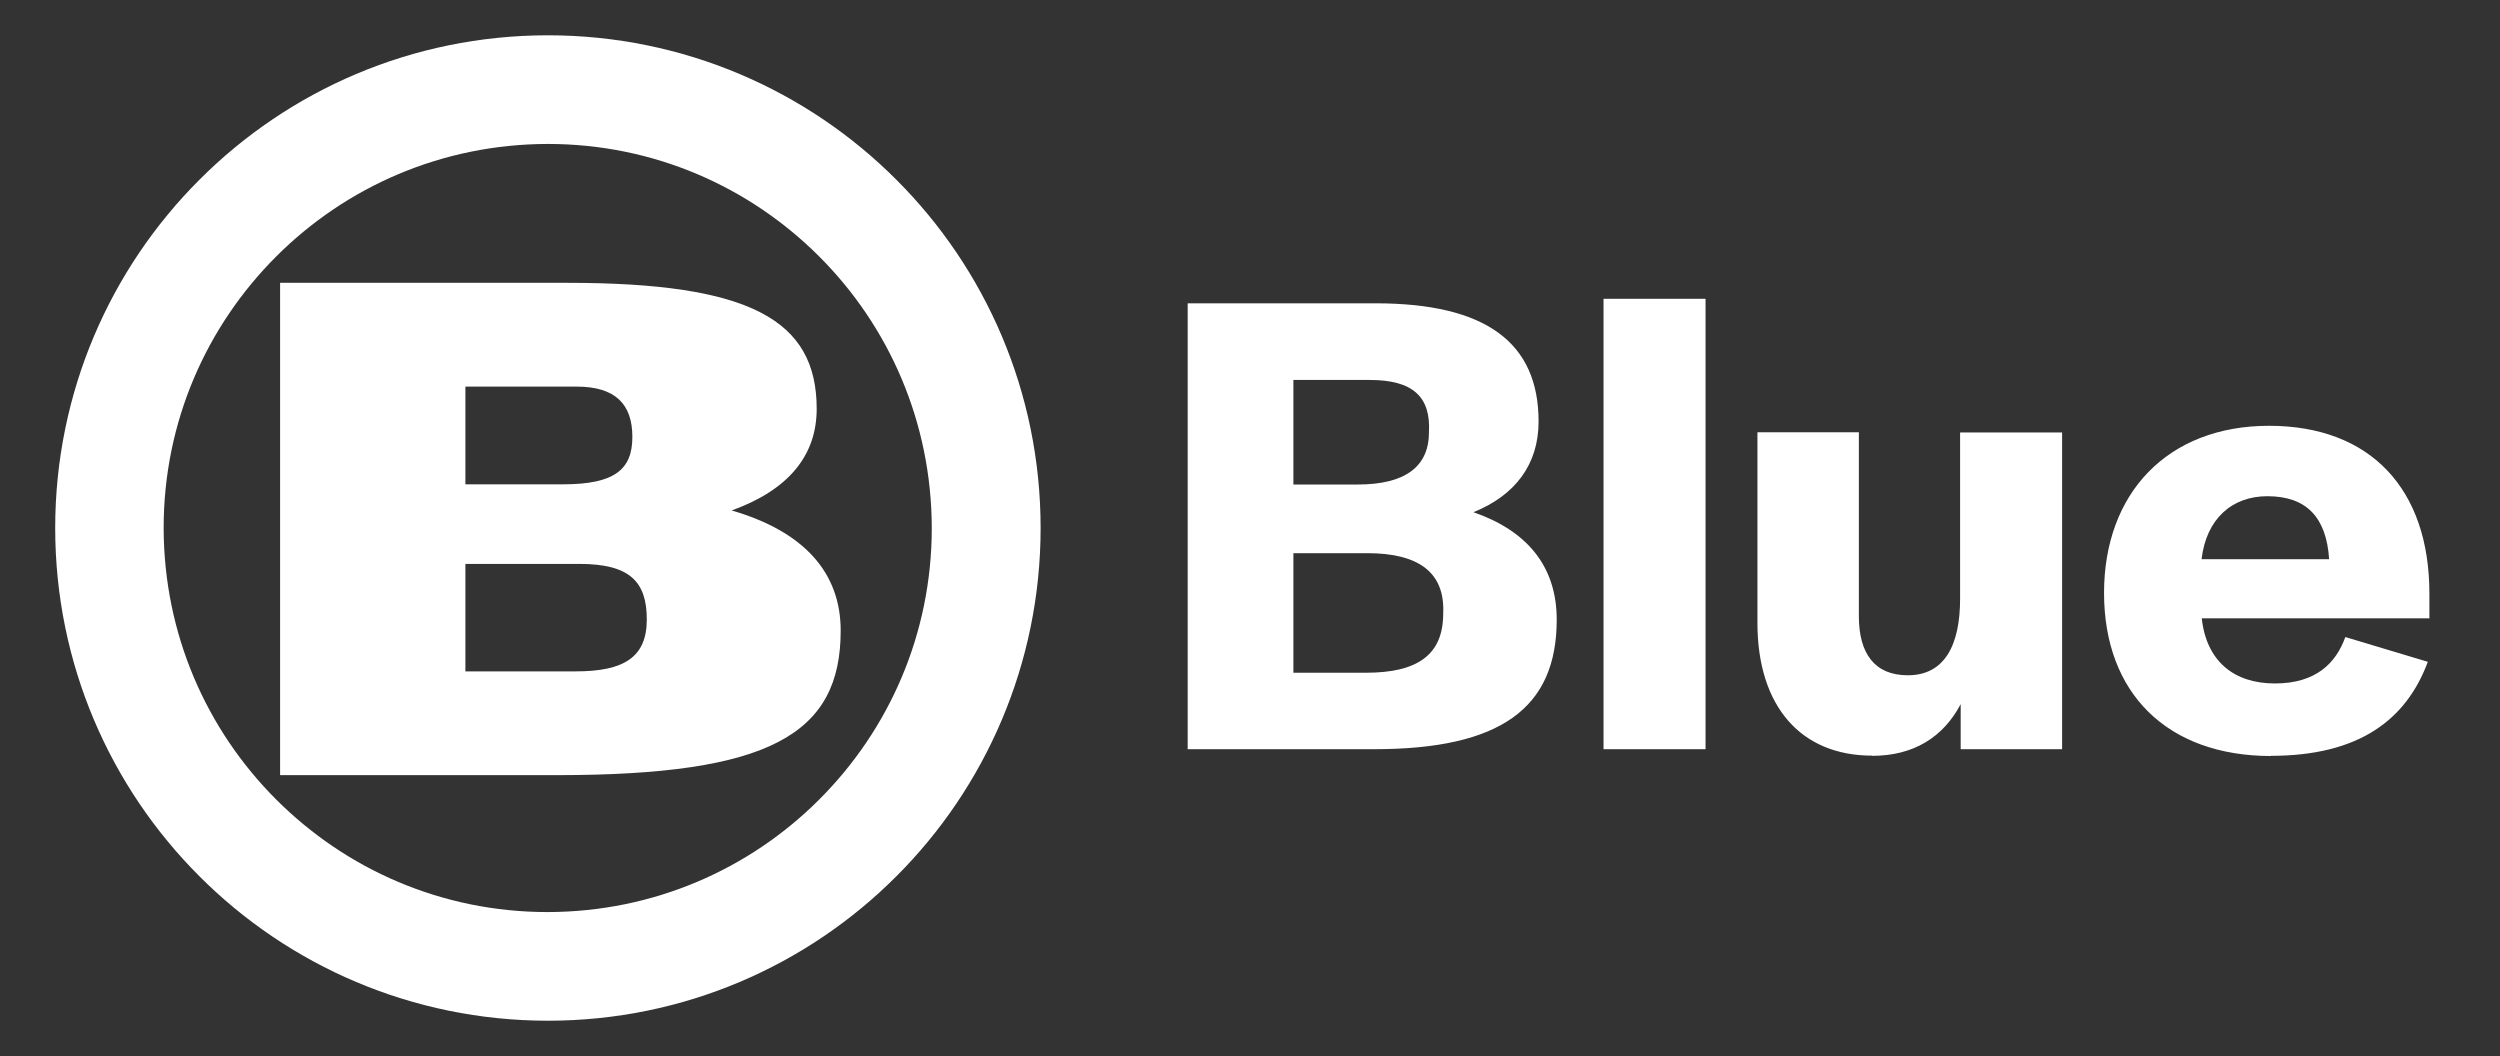 <?xml version="1.0" encoding="UTF-8"?>
<svg id="Layer_1" data-name="Layer 1" xmlns="http://www.w3.org/2000/svg" viewBox="0 0 128.17 54.14">
  <rect x="0" y="0" width="128.17" height="54.14" fill="#333333" stroke="none"/>
  <defs>
    <style>
      .cls-1 {
        fill: #fff;
      }
    </style>
  </defs>
  <path class="cls-1" d="M112.87,28.67c.24-2.06,1.55-3.23,3.37-3.23,2,0,3.03,1.07,3.17,3.23h-6.54ZM116.42,38.75c4.54,0,6.95-1.86,8.05-4.82l-4.23-1.27c-.48,1.34-1.51,2.38-3.61,2.38s-3.51-1.14-3.75-3.34h11.67v-1.27c0-5.37-3.03-8.6-8.22-8.6s-8.46,3.44-8.46,8.57,3.23,8.36,8.57,8.36ZM95.98,38.75c2.13,0,3.65-.96,4.54-2.65v2.31h5.2v-16.24h-5.23v8.53c0,2.37-.79,3.92-2.68,3.92-1.69,0-2.51-1.1-2.51-3.03v-9.43h-5.2v9.77c0,4.3,2.24,6.81,5.88,6.81ZM82.21,38.41h5.23V15.32h-5.23v23.09ZM66.31,34.49v-6.13h3.79c2.65,0,3.99,1,3.89,3.1,0,2.13-1.34,3.03-3.96,3.03h-3.72ZM66.31,24.85v-5.37h3.92c2.2,0,3.13.86,3.03,2.68,0,1.75-1.2,2.68-3.65,2.68h-3.3ZM60.88,38.41h9.57c6.47,0,9.36-2.1,9.36-6.64,0-2.79-1.58-4.58-4.27-5.51,2.13-.86,3.34-2.44,3.34-4.65,0-4.06-2.72-6.06-8.36-6.06h-9.63v22.85Z"/>
  <path class="cls-1" d="M23.86,34.42v-5.51h5.84c2.59,0,3.46.91,3.46,2.85s-1.18,2.66-3.64,2.66h-5.65ZM23.86,24.84v-5.02h5.7c2,0,2.86.91,2.86,2.58s-.91,2.43-3.55,2.43h-5.02ZM14.37,39.74h14.18c10.91,0,14.55-2.09,14.55-7.41,0-3-1.91-5.09-5.59-6.16,2.86-1.03,4.36-2.77,4.36-5.21,0-4.56-3.41-6.46-12.78-6.46h-14.73v25.23Z"/>
  <path class="cls-1" d="M50.56,27.07h-2.79c0,5.45-2.2,10.35-5.77,13.92-3.57,3.57-8.48,5.76-13.92,5.77-5.45,0-10.35-2.2-13.92-5.77-3.57-3.57-5.76-8.48-5.77-13.92,0-5.45,2.2-10.35,5.77-13.92,3.57-3.57,8.48-5.76,13.92-5.77,5.45,0,10.35,2.2,13.92,5.77,3.57,3.57,5.76,8.48,5.77,13.92h5.58c0-6.97-2.83-13.3-7.4-17.86-4.56-4.57-10.9-7.4-17.86-7.4-6.97,0-13.3,2.83-17.86,7.4-4.57,4.56-7.4,10.9-7.4,17.86,0,6.97,2.83,13.3,7.4,17.86,4.56,4.57,10.9,7.4,17.86,7.4,6.97,0,13.3-2.83,17.86-7.4,4.57-4.56,7.4-10.9,7.4-17.86h-2.79Z"/>
</svg>